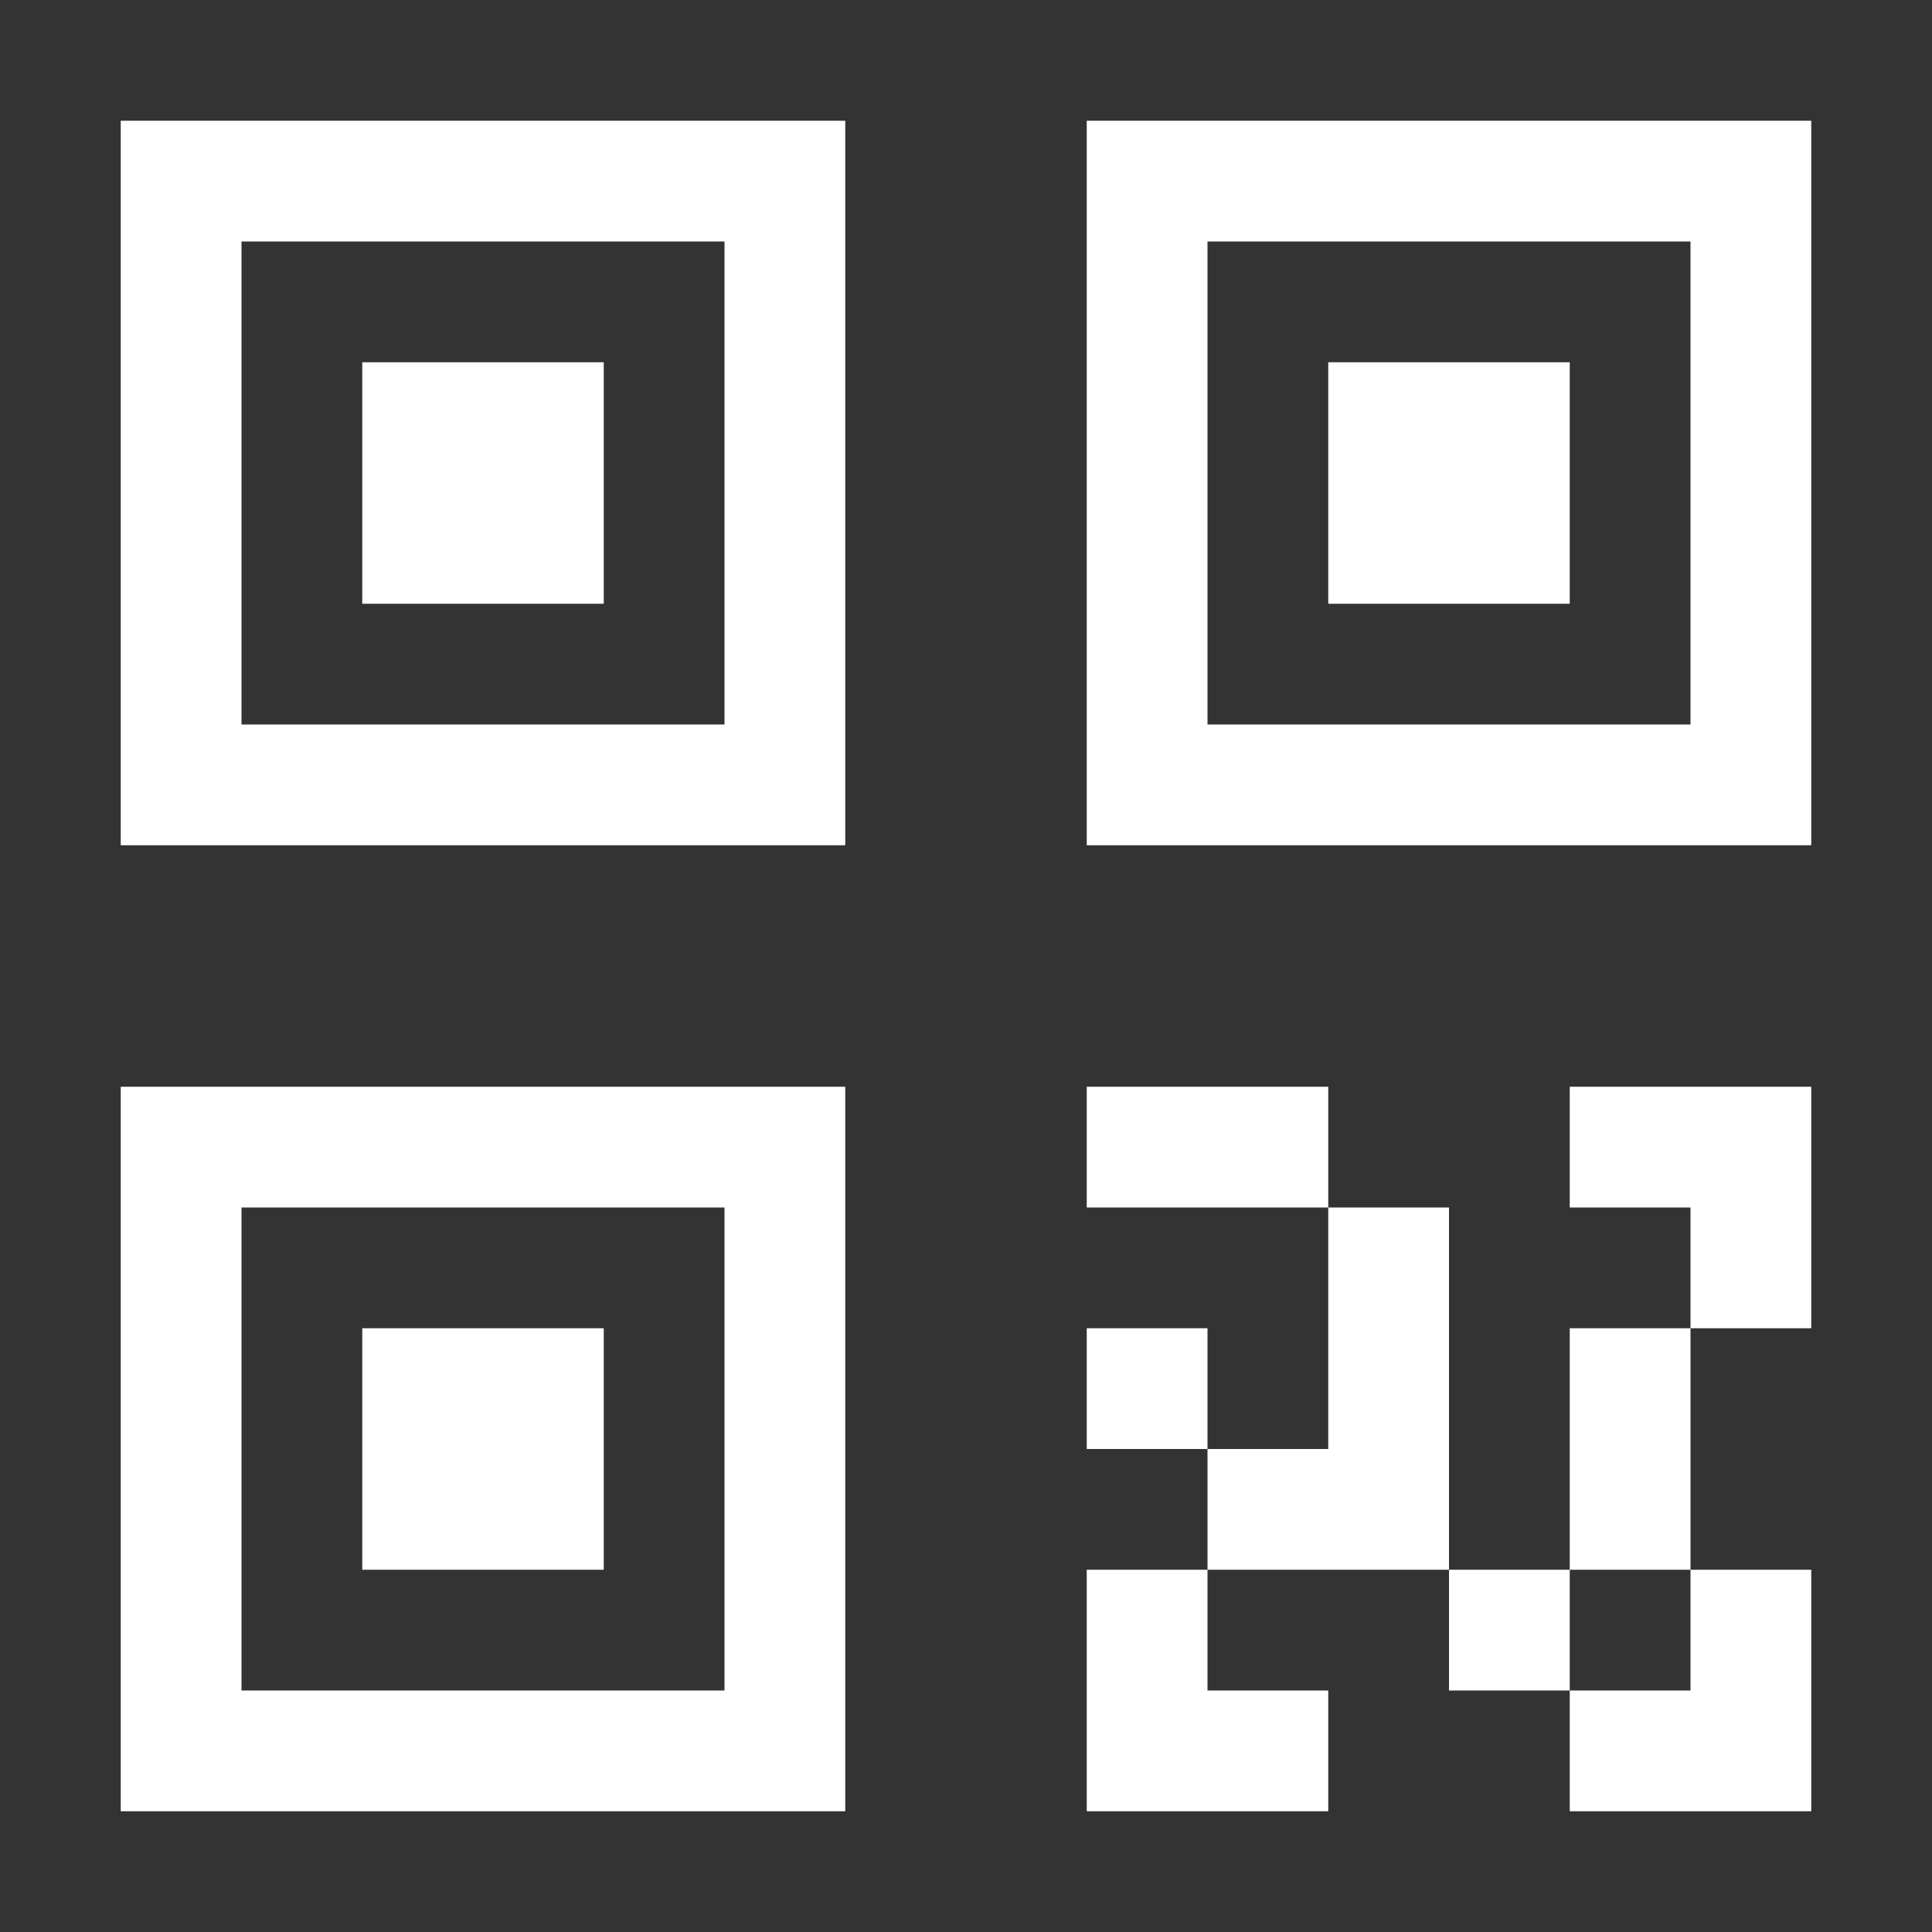 <?xml version="1.0" encoding="UTF-8" standalone="no"?>
<svg
   width="256"
   height="256"
   viewBox="0 0 32 32"
   version="1.1"
   id="svg5"
   sodipodi:docname="qr-code_b.svg"
   inkscape:version="1.3.2 (091e20e, 2023-11-25, custom)"
   xmlns:inkscape="http://www.inkscape.org/namespaces/inkscape"
   xmlns:sodipodi="http://sodipodi.sourceforge.net/DTD/sodipodi-0.dtd"
   xmlns="http://www.w3.org/2000/svg"
   xmlns:svg="http://www.w3.org/2000/svg">
  <rect x="0" y="0" width="32" height="32" fill="#333333" stroke="none"/>
  <defs
     id="defs5" />
  <sodipodi:namedview
     id="namedview5"
     pagecolor="#ffffff"
     bordercolor="#000000"
     borderopacity="0.25"
     inkscape:showpageshadow="2"
     inkscape:pageopacity="0.0"
     inkscape:pagecheckerboard="0"
     inkscape:deskcolor="#d1d1d1"
     inkscape:zoom="3.0351562"
     inkscape:cx="128"
     inkscape:cy="128"
     inkscape:window-width="1920"
     inkscape:window-height="991"
     inkscape:window-x="-9"
     inkscape:window-y="-9"
     inkscape:window-maximized="1"
     inkscape:current-layer="svg5" />
  <svg
     viewBox="0 0 32 32"
     fill="#000000"
     x="0"
     y="0"
     width="32"
     height="32"
     version="1.1"
     id="svg4"
     style="fill:#ffffff">
    <path
       fill="#000000"
       d="M24 28v-2h2v2zm-6-4v-2h2v2zm0 6h4v-2h-2v-2h-2v4zm8-4v-4h2v4zm2 0h2v4h-4v-2h2v-2zm-2-6v-2h4v4h-2v-2h-2zm-2 0h-2v4h-2v2h4v-6zm-6 0v-2h4v2zM6 22h4v4H6z"
       id="path1"
       style="fill:#ffffff" />
    <path
       fill="#000000"
       d="M14 30H2V18h12zM4 28h8v-8H4zM22 6h4v4h-4z"
       id="path2"
       style="fill:#ffffff" />
    <path
       fill="#000000"
       d="M30 14H18V2h12zm-10-2h8V4h-8zM6 6h4v4H6z"
       id="path3"
       style="fill:#ffffff" />
    <path
       fill="#000000"
       d="M14 14H2V2h12ZM4 12h8V4H4Z"
       id="path4"
       style="fill:#ffffff" />
  </svg>
</svg>
